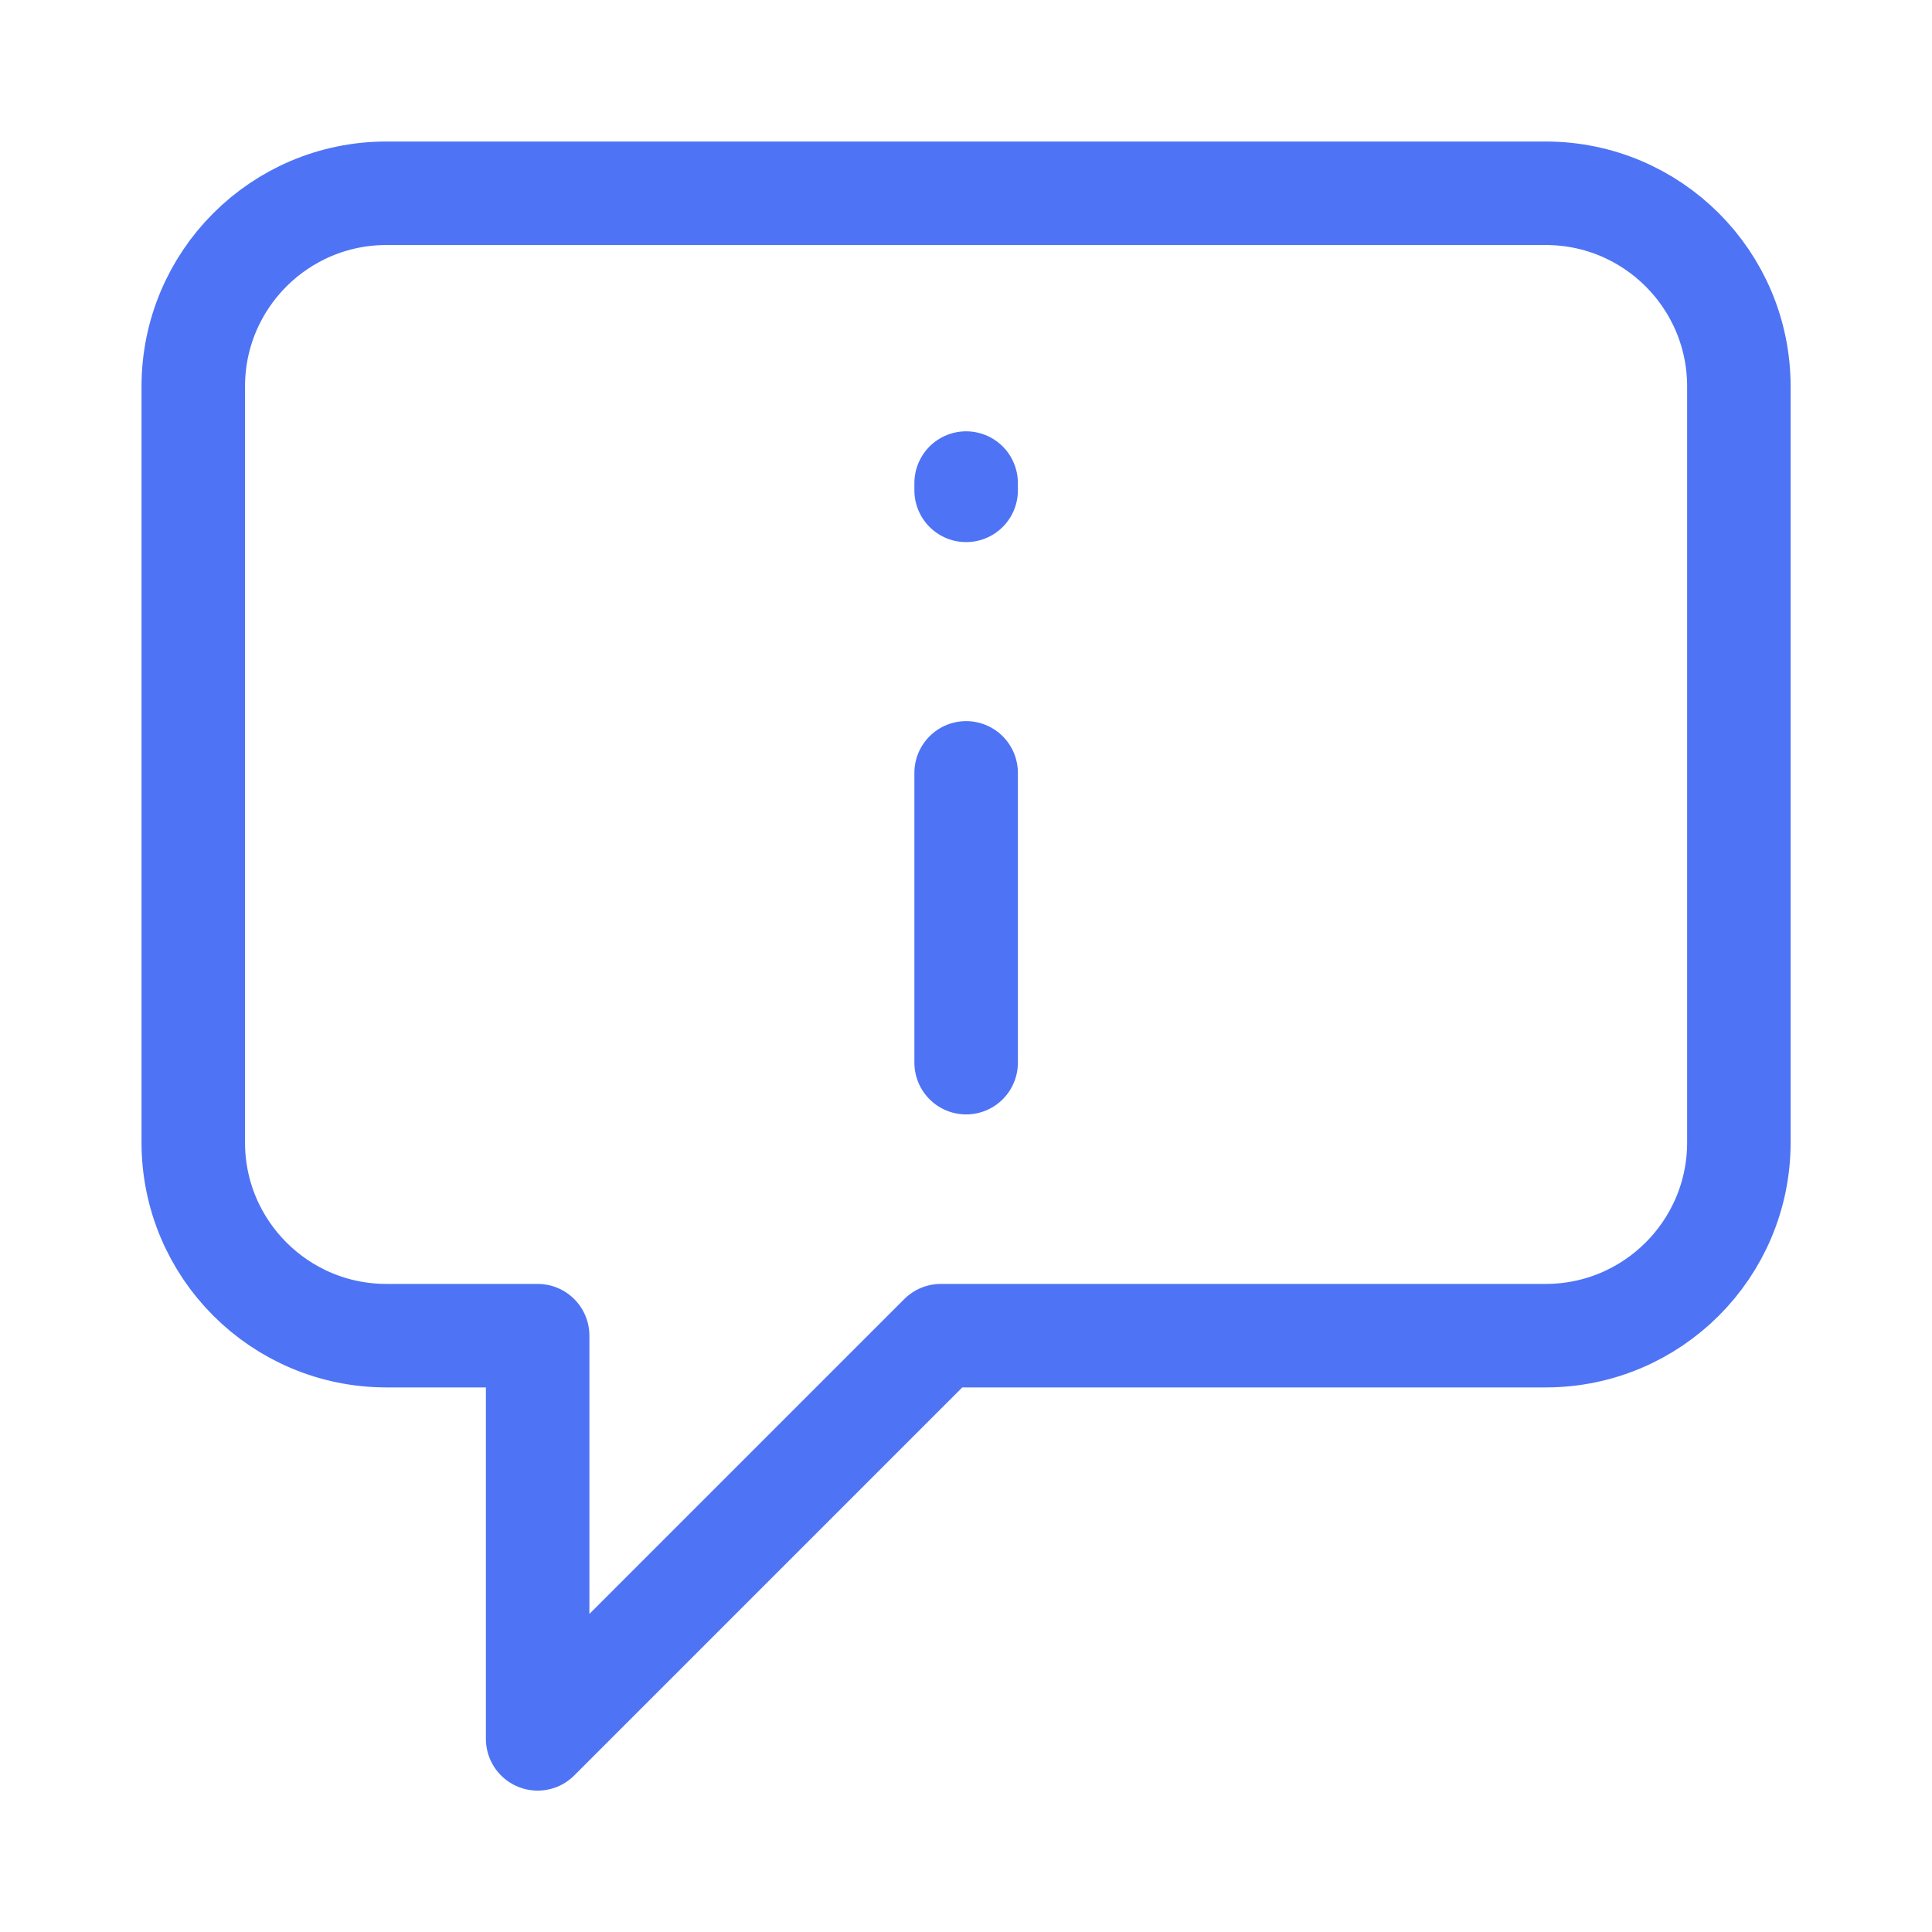 <svg width="56" height="56" viewBox="0 0 56 56" fill="none" xmlns="http://www.w3.org/2000/svg">
  <path d="M28.004 30.802V22.402M28.004 14.002V14.213M27.271 38.715L15.584 50.402V38.715H11.202C8.109 38.715 5.602 36.207 5.602 33.115V11.202C5.602 8.109 8.109 5.602 11.202 5.602H44.802C47.894 5.602 50.402 8.109 50.402 11.202V33.115C50.402 36.207 47.894 38.715 44.802 38.715H27.271Z" stroke="#4E74F5" stroke-width="3" stroke-linecap="round" stroke-linejoin="round" />
</svg>